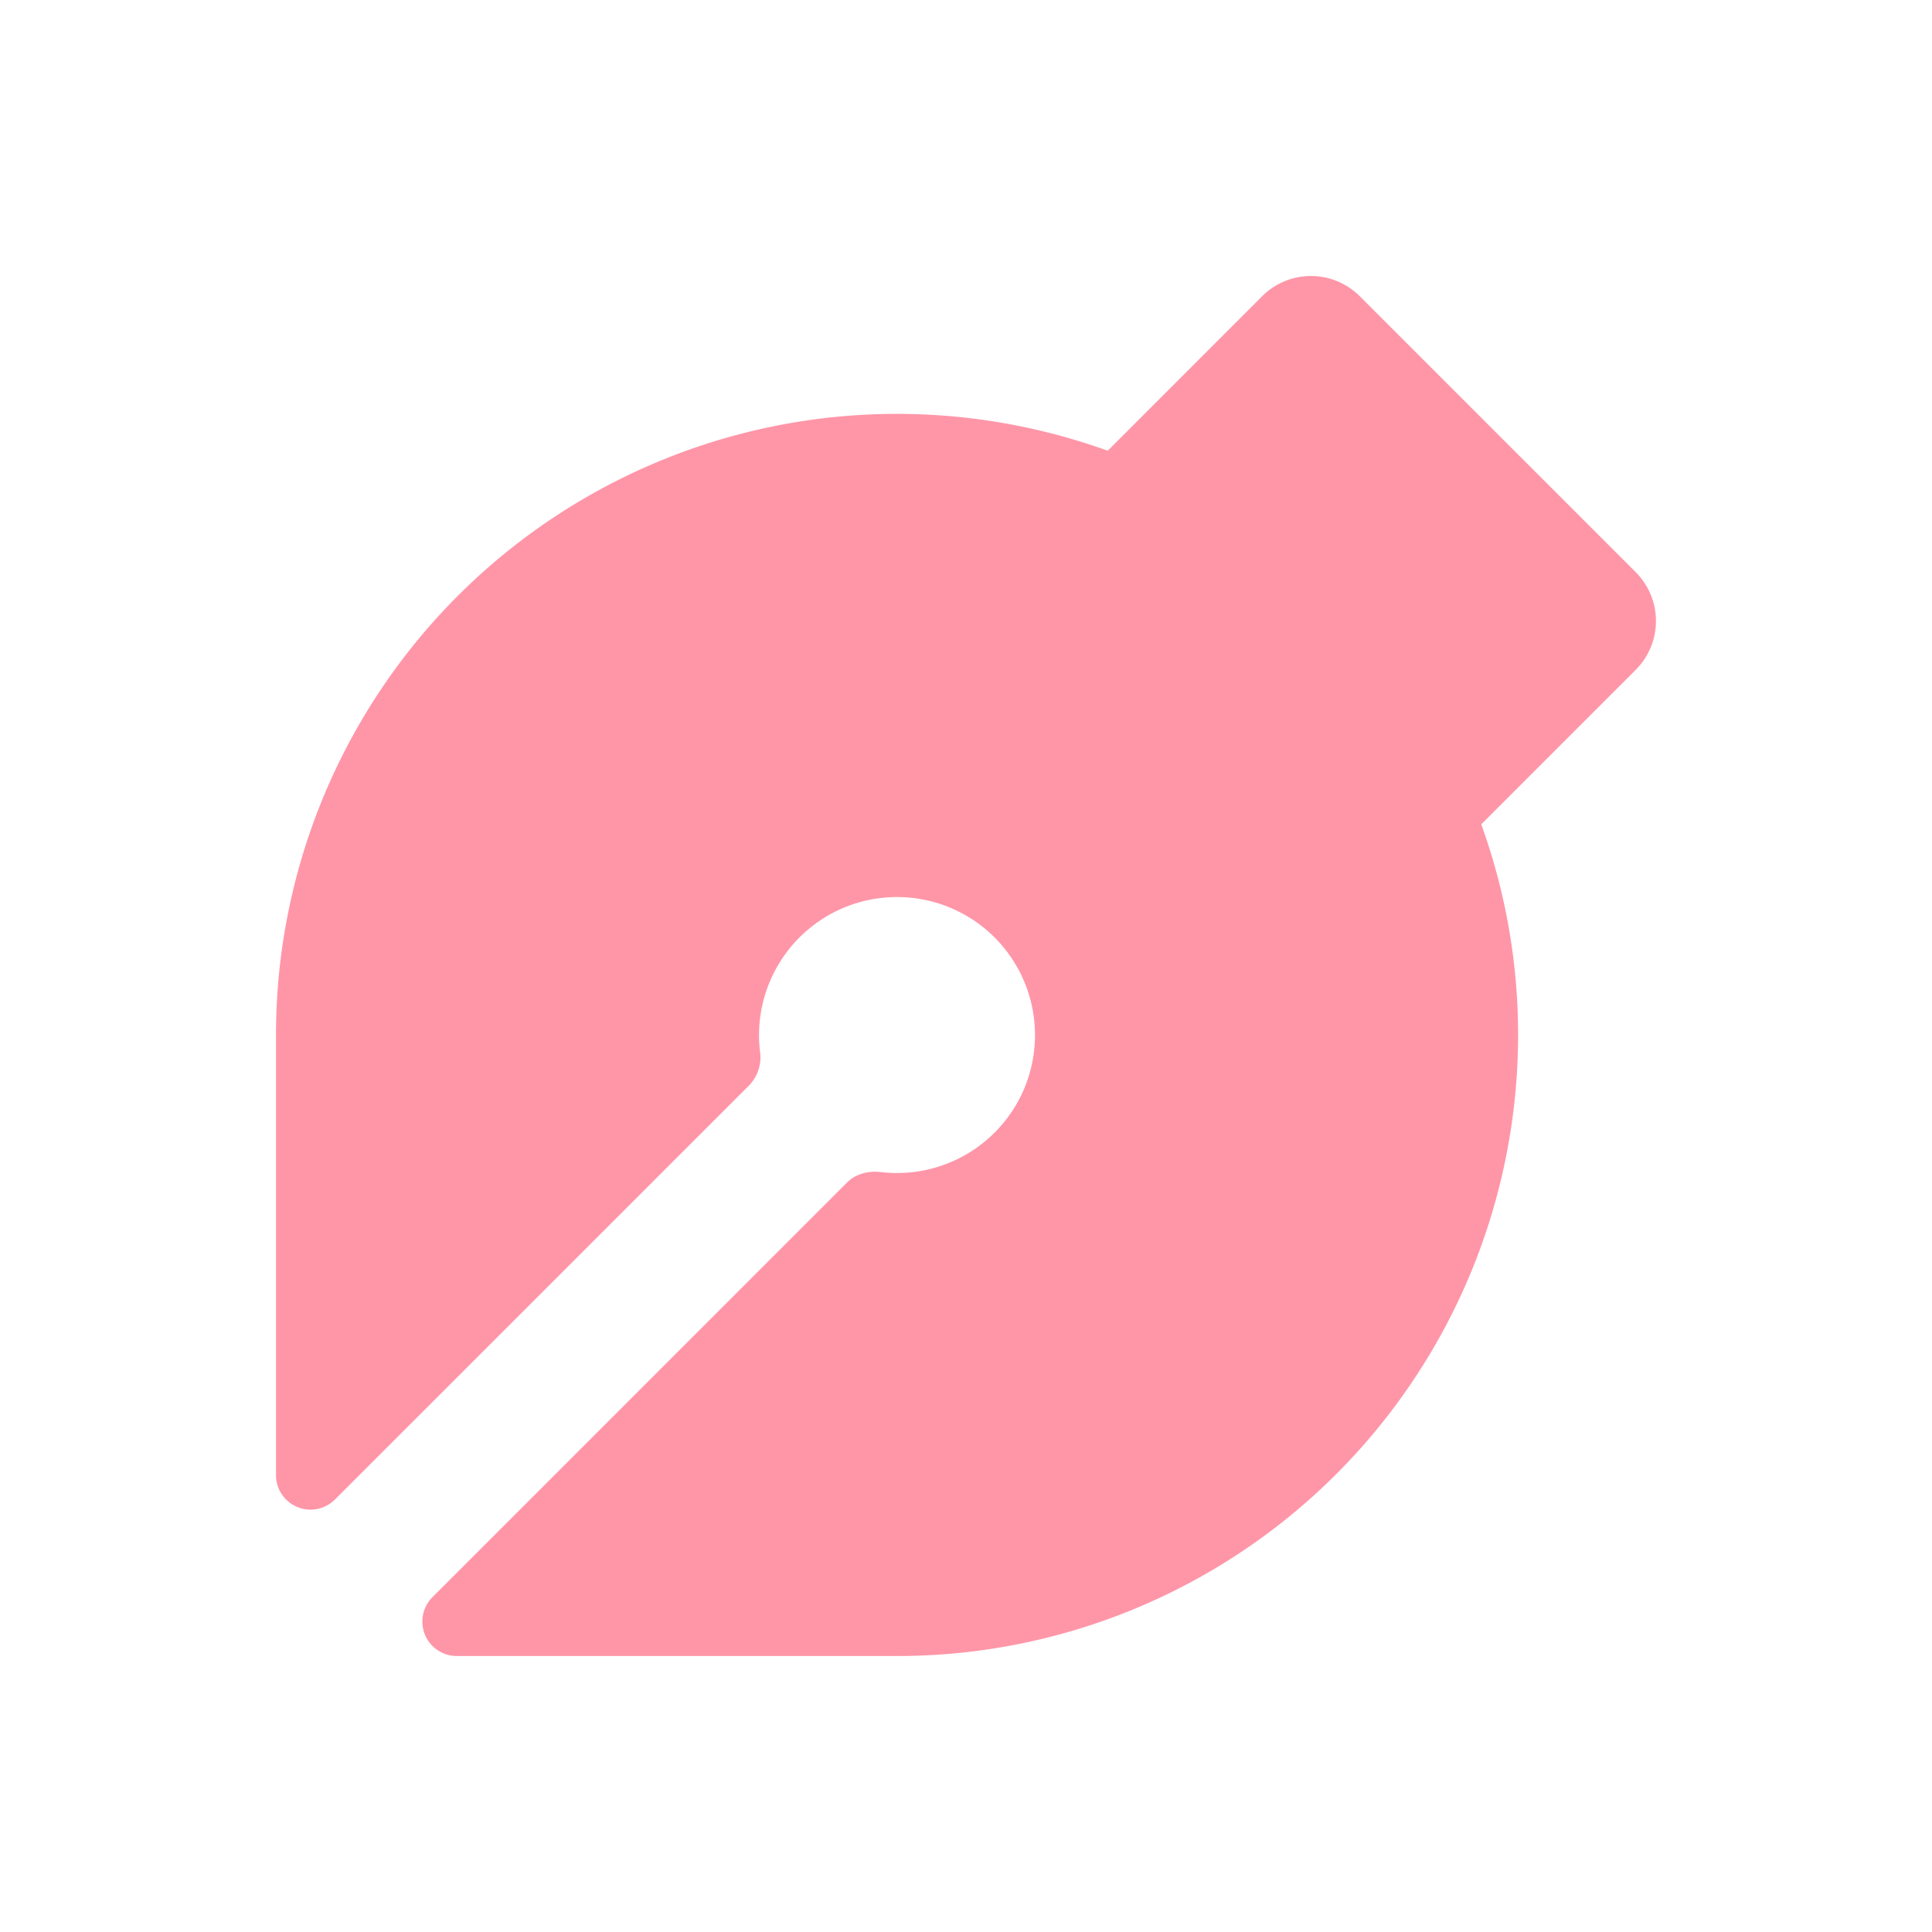 <svg xmlns="http://www.w3.org/2000/svg" xml:space="preserve" width="100" height="100"><path fill="#FF96A8" d="M23.647 85.715a1.783 1.783 0 0 1-1.751-2.135c.07-.345.239-.666.49-.913L43.85 61.2c.45-.447 1.107-.607 1.74-.534a7.144 7.144 0 0 0 7.267-3.975 7.155 7.155 0 0 0-1.376-8.169 7.147 7.147 0 0 0-8.168-1.376 7.147 7.147 0 0 0-3.976 7.268 2.09 2.09 0 0 1-.537 1.739L17.336 77.616c-.25.248-.567.422-.914.488-.345.07-.705.035-1.031-.101a1.77 1.77 0 0 1-.802-.656 1.769 1.769 0 0 1-.303-.99V53.572a32.136 32.136 0 0 1 13.666-26.308 32.157 32.157 0 0 1 14.21-5.558 32.166 32.166 0 0 1 15.175 1.624l7.994-7.999a3.571 3.571 0 0 1 5.049 0l14.286 14.286c.331.332.593.726.774 1.158.181.434.271.898.271 1.367a3.567 3.567 0 0 1-1.045 2.527l-7.997 7.997a32.061 32.061 0 0 1 1.621 15.172 32.133 32.133 0 0 1-17.041 24.26 32.082 32.082 0 0 1-14.822 3.617h-22.78z"/></svg>